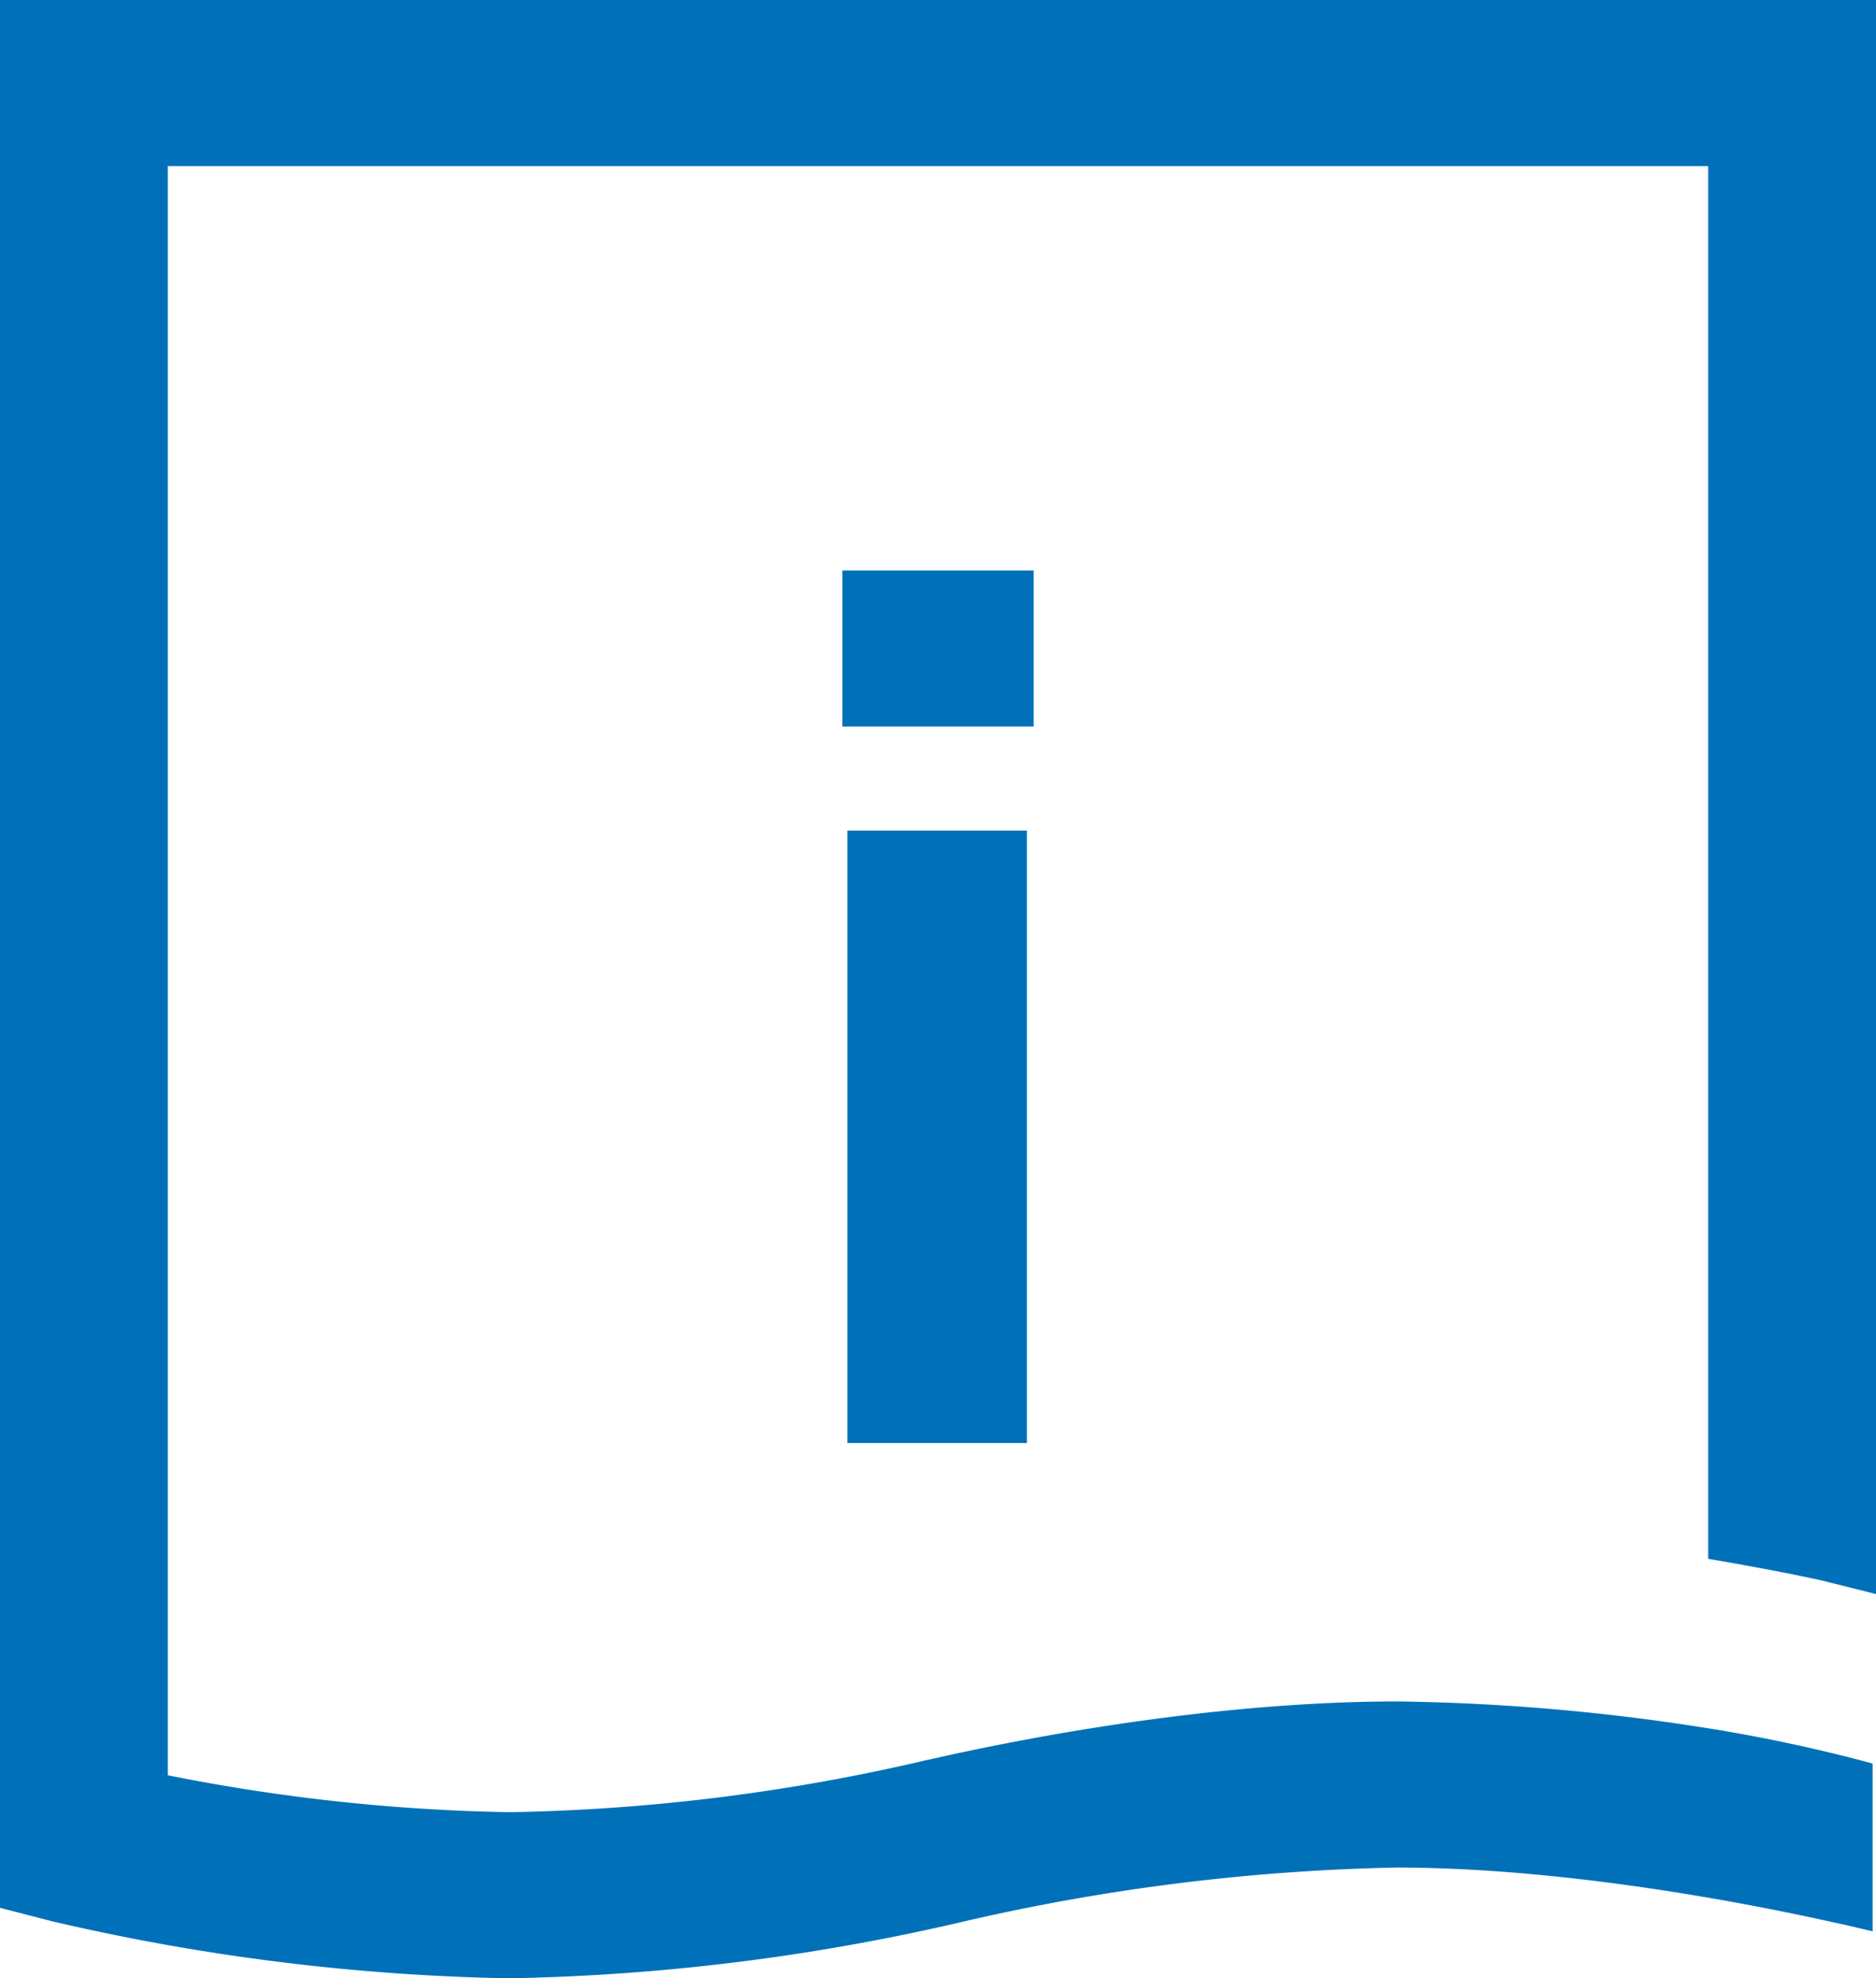 <svg id="Layout" xmlns="http://www.w3.org/2000/svg" viewBox="0 0 111.8 117.9"><defs><style>.cls-1{fill:#0071b9;}</style></defs><title>TUV_R_Icons_Info_RGB</title><g id="_Gruppe_" data-name="&lt;Gruppe&gt;"><path id="_Pfad_" data-name="&lt;Pfad&gt;" class="cls-1" d="M101.8,103h0a127.55,127.55,0,0,0-18.5-1.6c-13.7,0-27.5,3.4-28.1,3.5A117.19,117.19,0,0,1,30.4,108,113.22,113.22,0,0,1,10,105.8V9.9h91.8v83c4.1.7,6.9,1.3,7.2,1.4l2.8.7V0H0V113.7l3.1.8a129.76,129.76,0,0,0,27.2,3.4,128.55,128.55,0,0,0,27.2-3.4,124.93,124.93,0,0,1,25.7-3.2c12.7,0,26.5,3.4,26.7,3.4l1.7.4v-10A95.45,95.45,0,0,0,101.8,103Z"/><g id="_Gruppe_2" data-name="&lt;Gruppe&gt;"><path id="_Zusammengesetzter_Pfad_" data-name="&lt;Zusammengesetzter Pfad&gt;" class="cls-1" d="M50.2,34H61.6v9.3H50.2Zm.3,15.5H61.2V86H50.5Z"/></g></g></svg>